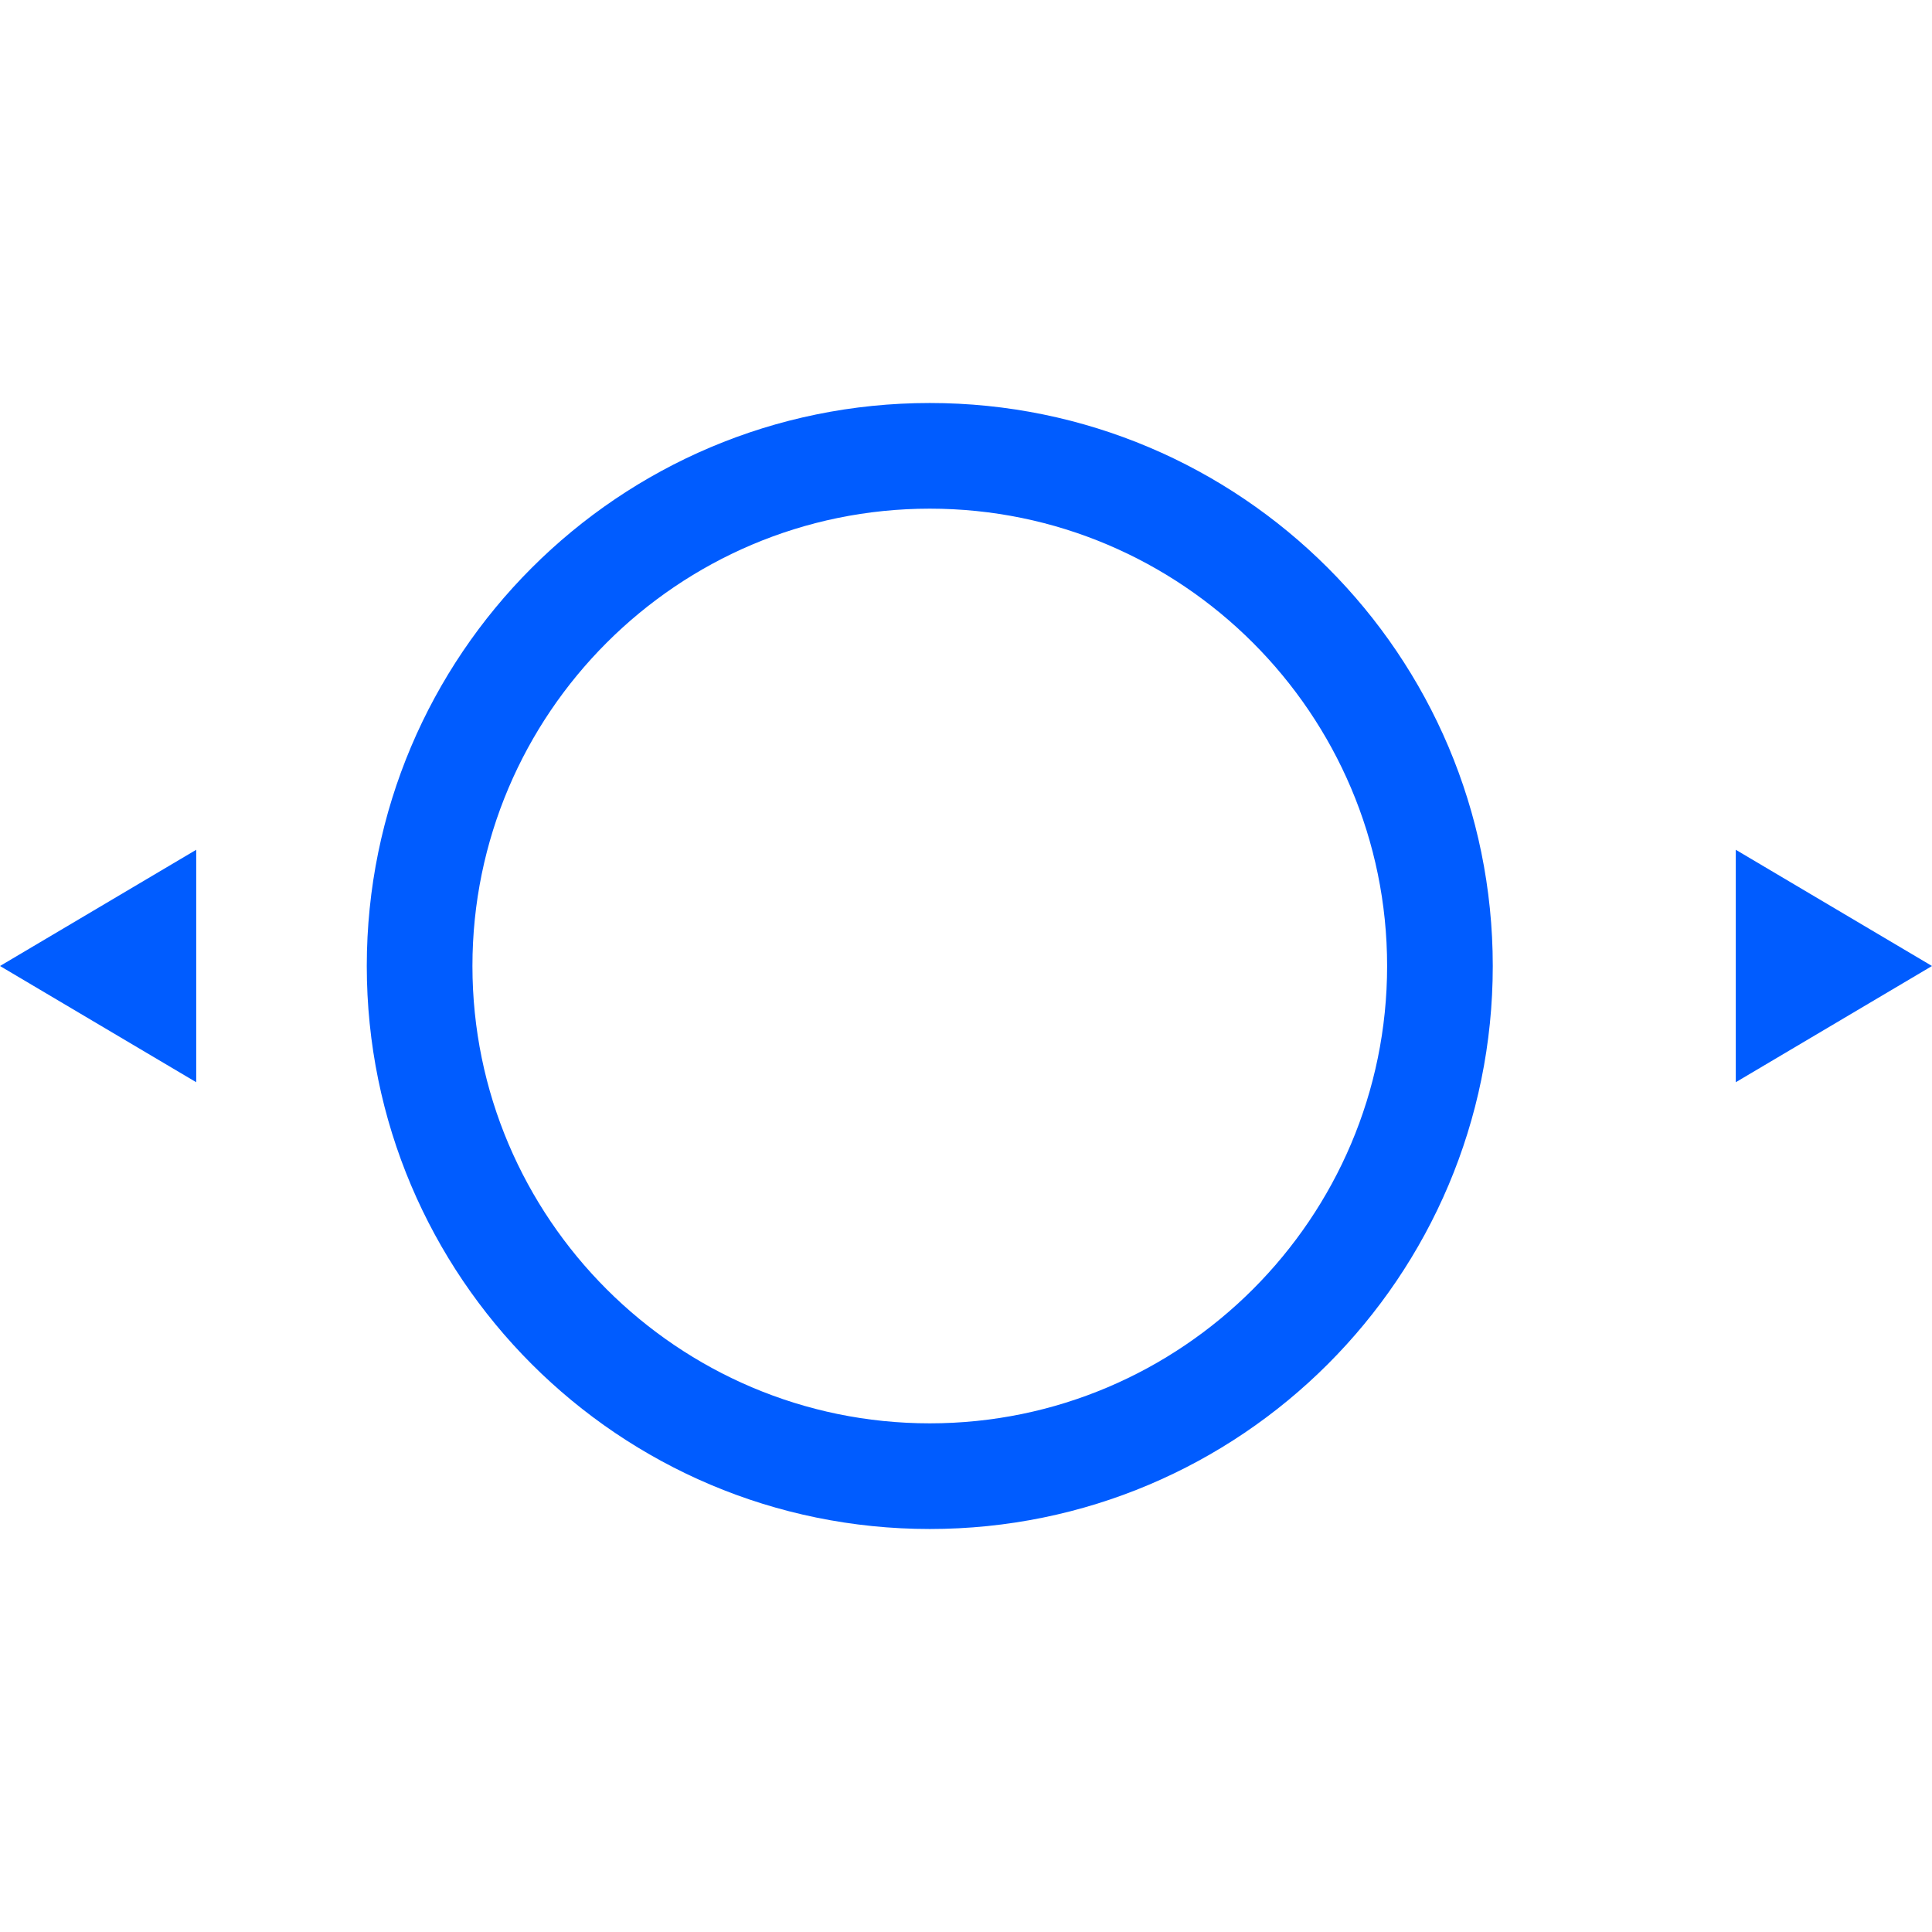 <?xml version="1.0" encoding="utf-8"?>
<!-- Generator: Adobe Illustrator 24.0.3, SVG Export Plug-In . SVG Version: 6.00 Build 0)  -->
<svg version="1.1" id="Calque_1" xmlns="http://www.w3.org/2000/svg" xmlns:xlink="http://www.w3.org/1999/xlink" x="0px" y="0px"
	 viewBox="0 0 128 128" style="enable-background:new 0 0 128 128;" height="60" width="60" xml:space="preserve">
<style type="text/css">
	.st0{fill:#005CFF;}
</style>
<g>
	<path class="st0" d="M61.6,101.3c-20.6,0-37.3-16.7-37.3-37.3c0-20.6,16.7-37.3,37.3-37.3c20.6,0,37.3,16.7,37.3,37.3
		C98.9,84.6,82.2,101.3,61.6,101.3z M61.6,33.7c-16.7,0-30.3,13.6-30.3,30.3s13.6,30.3,30.3,30.3S91.9,80.7,91.9,64
		S78.3,33.7,61.6,33.7z"/>
</g>
<g id="Polygone_8">
	<path class="st0" d="M0,64l13-7.7v15.4L0,64z"/>
</g>
<g id="Polygone_9">
	<path class="st0" d="M128,64l-13,7.7V56.3L128,64z"/>
</g>
</svg>
